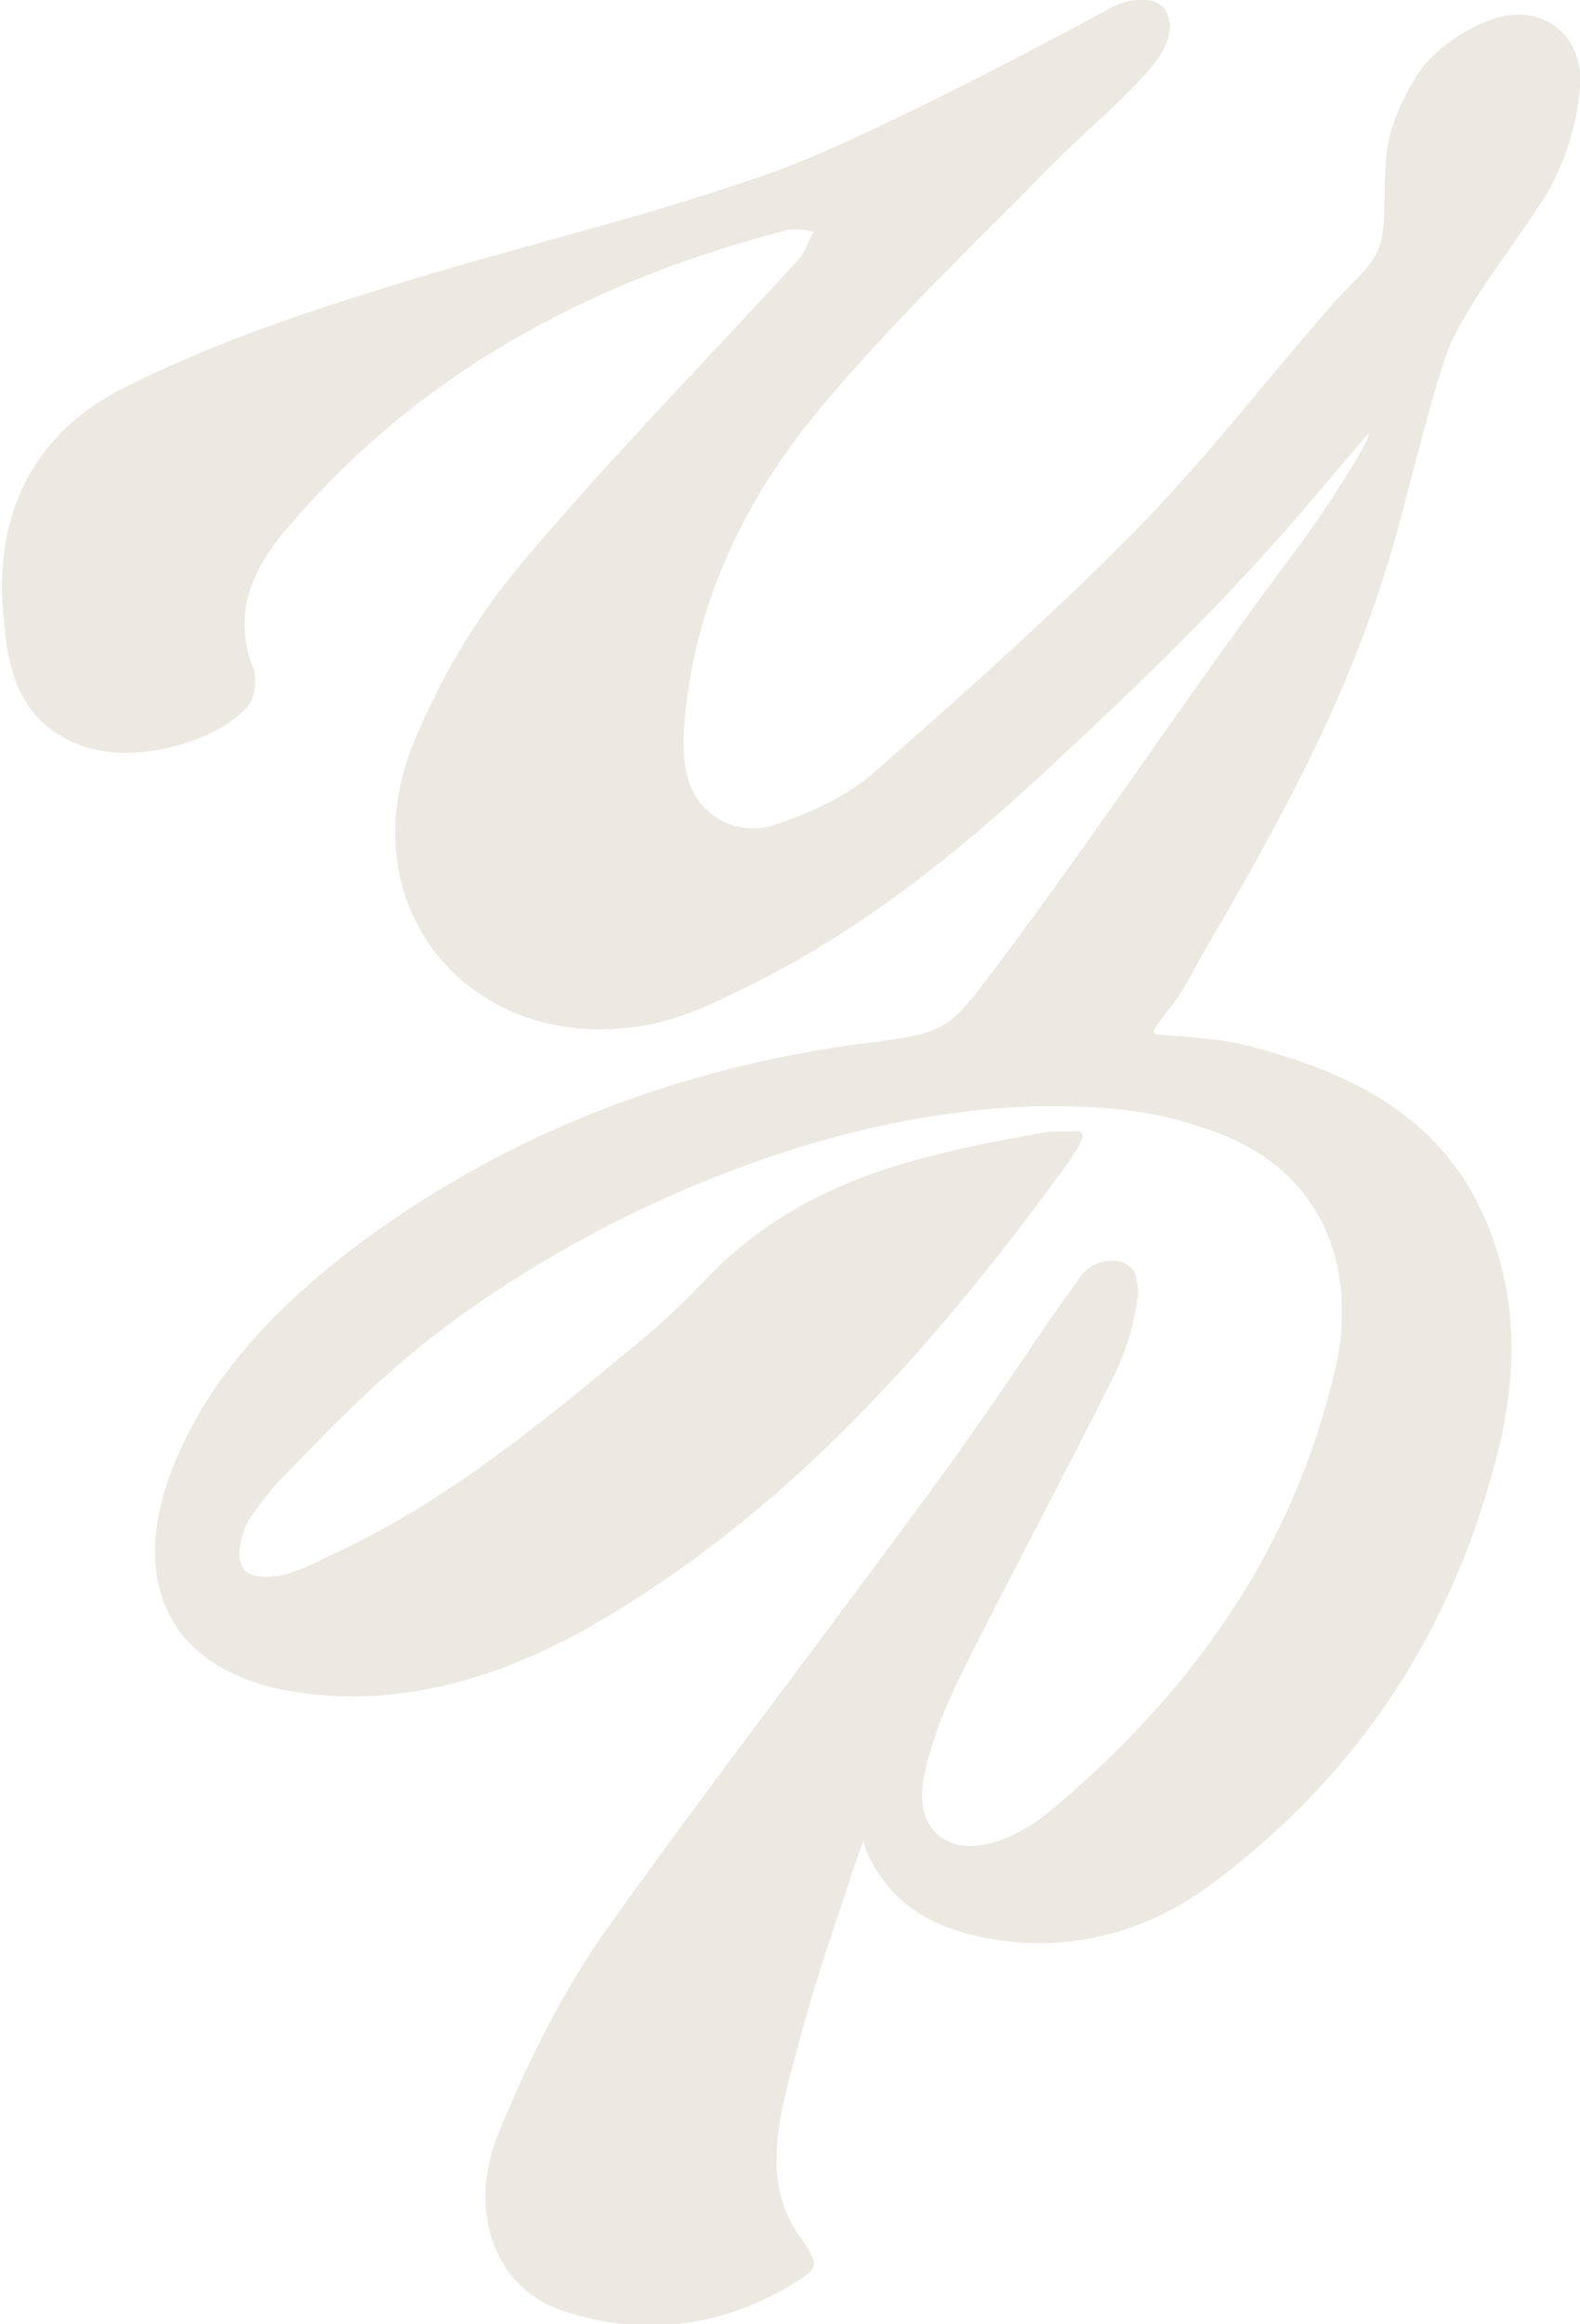 <?xml version="1.0" encoding="UTF-8"?> <svg xmlns="http://www.w3.org/2000/svg" xmlns:xlink="http://www.w3.org/1999/xlink" version="1.1" id="Слой_1" x="0px" y="0px" viewBox="0 0 110.5 162.5" style="enable-background:new 0 0 110.5 162.5;" xml:space="preserve"> <style type="text/css"> .st0{fill:#ECE9E2;} </style> <image style="display:none;overflow:visible;" width="437" height="220" transform="matrix(1 0 0 1 -52.24 -46.709)"> </image> <path class="st0" d="M76.1,77.4c-14.8-0.8-32.3,5.9-45,15.4c-4.4,3.3-8.2,7.2-12,11.2c-0.4,0.5-1.8,2.2-2,2.9 c-1,2.9,0.2,3.5,2.1,3.3c1.3-0.1,3.2-1.1,3.8-1.4c8.5-3.9,15.2-9.6,22.2-15.4c1.4-1.2,2.8-2.5,4.1-3.9c6.7-7,14.7-8.7,23.6-10.3 c0.3-0.1,1.2-0.1,1.9-0.1c0.7,0,1.3-0.2,0.6,1.1c-0.1,0.2-0.4,0.6-0.5,0.8c-9.1,12.6-19.3,24.3-32.9,32.3 c-6.6,3.9-14.1,6.3-21.9,4.9c-8.2-1.5-11.1-7.5-8.1-15.4c2.7-6.9,7.8-11.9,13.6-16.2C35.9,79.1,47.5,74.7,60,73 c6.2-0.8,6.2-0.8,9.6-5.3c7.2-9.6,13.8-19.6,21-29.2c2.4-3.2,5.4-8,5.1-8.2c0,0-3.5,4.1-5.2,6.1C85.3,42.4,79.7,47.8,74,53.1 c-6.8,6.4-14.1,12.3-22.6,16.3c-2.2,1.1-4.6,2.1-7,2.4C32.5,73.4,24.4,63.1,28.9,52c1.8-4.4,4.3-8.7,7.4-12.4 c6.2-7.4,13-14.3,19.5-21.4c0.5-0.5,0.7-1.3,1.1-2c-0.7-0.1-1.3-0.3-1.9-0.1c-13.9,3.6-26,10.1-35.3,21.3c-2.2,2.7-3.4,5.7-2,9.3 c0.3,0.7,0.1,2-0.3,2.6c-2.3,2.7-8.1,4.1-11.5,2.9c-4.1-1.4-5.3-4.7-5.6-8.6C-0.6,36.1,2.3,30.2,8.9,27c5.8-2.9,11.9-5,18.1-6.9 c9.2-2.9,18.7-5,27.7-8.3C61.9,9.1,76.9,1,77.4,0.7c1.3-0.8,3.4-1.1,4.1,0c0.8,1.3-0.1,3-0.9,3.9C78.6,7,76.1,9,73.9,11.2 c-5.6,5.7-11.4,11.2-16.5,17.3c-5.2,6.2-8.7,13.4-9.5,21.6c-0.1,1.4-0.2,2.9,0.2,4.3c0.7,2.6,3.4,4.1,6,3.3c2.4-0.8,4.9-1.9,6.8-3.5 c6.4-5.6,12.7-11.2,18.7-17.3c5-5.1,9.3-10.8,14.1-16.2c1.5-1.6,2.8-2.5,3-4.5c0.2-1.4,0.1-3.2,0.2-4.6c0.1-2.2,0.8-4.1,2.3-6.5 c1.1-1.6,3.1-3,5-3.7c3.5-1.3,6.6,0.9,6.3,4.7c-0.2,2.7-1.2,5.7-2.6,7.9c-3.1,4.7-4.4,6-6.3,9.7c-1,2-2.8,9.5-3.9,13.5 C94.7,48,90,56.6,84.4,66.2c-0.8,1.3-1.4,2.7-2.3,3.9c-2,2.7-2.1,2.1,1.1,2.4c1.9,0.2,3,0.3,4.4,0.7c7.6,2,14,5.4,16.8,13.4 c1.7,4.7,1.6,9.6,0.5,14.3c-3,12.6-9.6,22.9-20,30.7c-4.6,3.5-10.2,5-15.9,3.9c-3.2-0.6-6-1.9-7.8-4.9c-0.3-0.5-0.7-1.3-0.8-1.9 c-0.2,0.4-0.4,1.1-0.6,1.6c-1.4,4.3-2.9,8.5-4,12.8c-1.2,4.4-2.7,9.3,0.1,13.2c1.4,2,1.3,2.3,0,3.1c-5.2,3.3-10.9,4.1-16.7,2.1 c-4.6-1.6-6.5-6.9-4.4-12.2c2-4.9,4.4-9.8,7.4-14.1c7.9-11.1,16.3-21.9,24.3-32.9c3.1-4.3,6-8.8,9.1-13.1c0,0,0,0,0,0 c0.9-1.2,2.9-1.5,3.7-0.3c0.2,0.3,0.3,1.2,0.3,1.5c-0.2,1.9-0.8,3.9-1.6,5.6c-3.5,7-7.2,13.9-10.7,20.9c-1.2,2.4-2.2,4.9-2.7,7.4 c-0.7,3.8,1.9,5.7,5.5,4.3c1.1-0.4,2.1-1,3-1.7c10.3-8.5,17.7-18.9,20.5-32.2c1.2-7.2-1.8-13.4-9.3-15.8 C80.9,77.7,78,77.5,76.1,77.4z"></path> </svg> 
